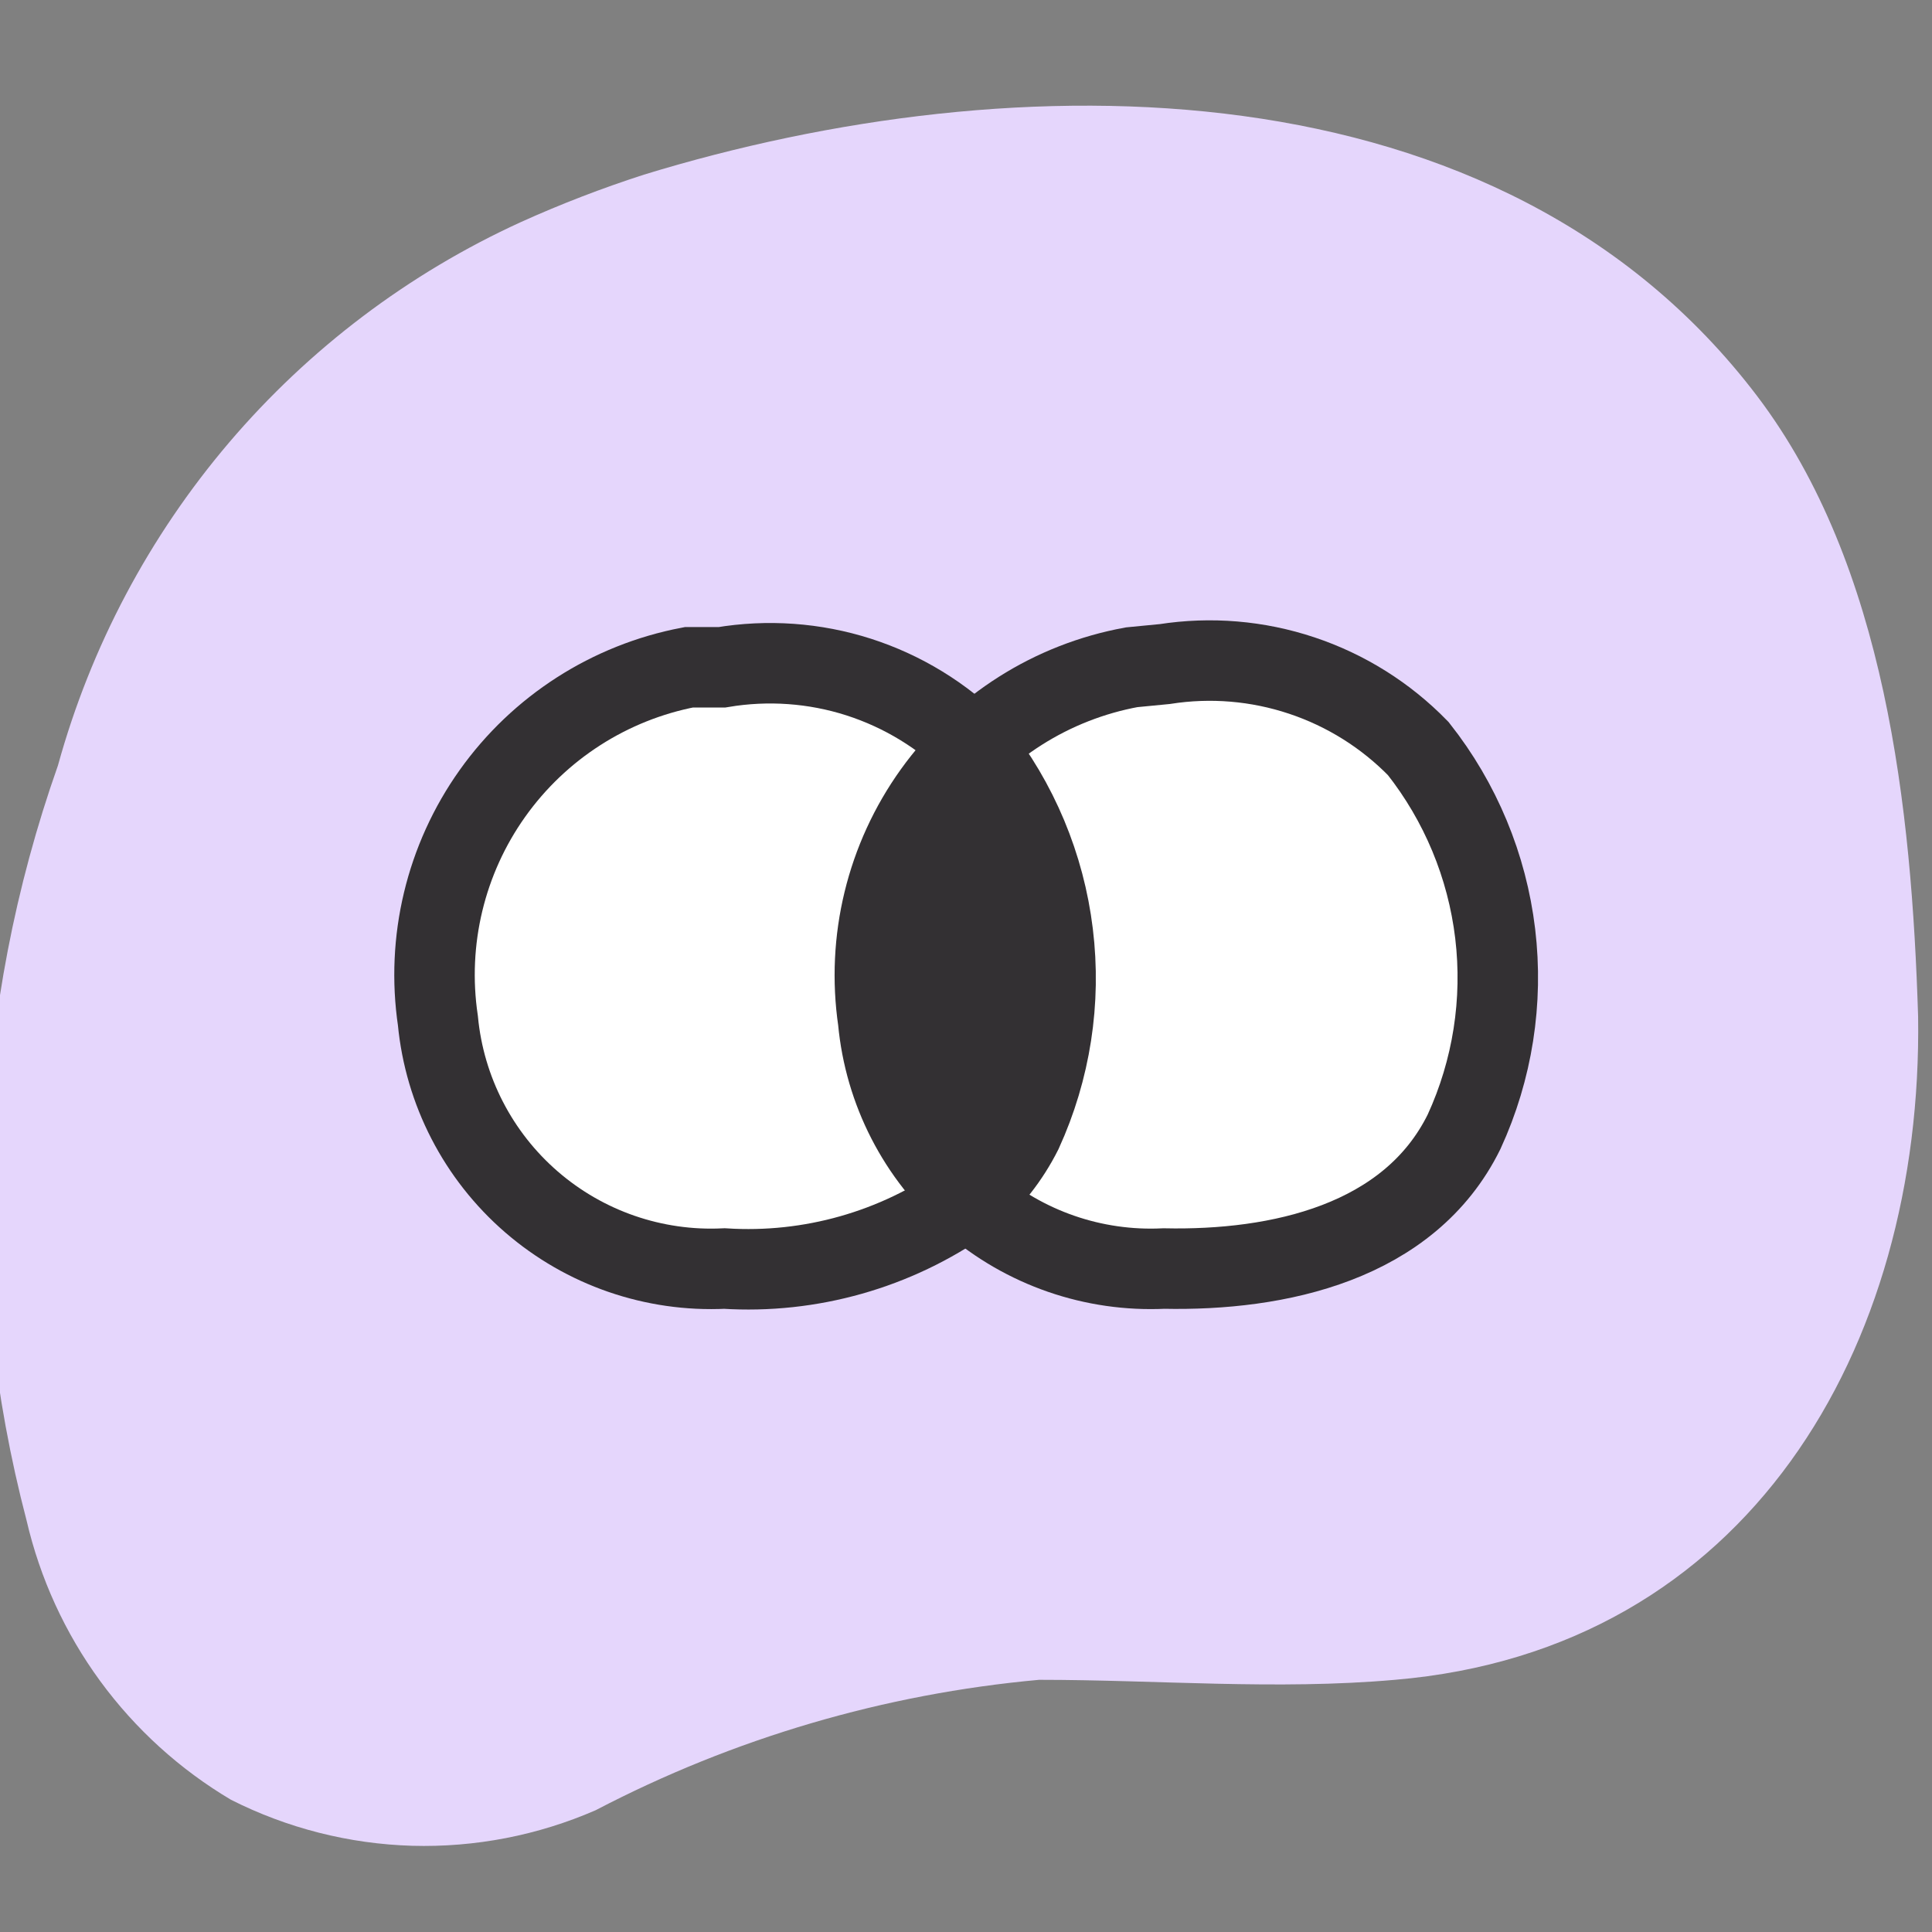 <svg width="32" height="32" viewBox="0 0 32 32" fill="none" xmlns="http://www.w3.org/2000/svg">
<rect x="0" y="0" width="32" height="32" fill="#808080" stroke="none"/>
<g clip-path="url(#clip0_2804_9654)">
<g clip-path="url(#clip1_2804_9654)">
<path d="M0.44 25.183C-0.641 21.057 -0.46 16.701 0.96 12.678C1.503 10.71 2.471 8.884 3.795 7.329C5.12 5.774 6.768 4.528 8.626 3.679C9.29 3.379 9.971 3.117 10.665 2.893C16.798 1.013 24.851 0.96 29.103 6.559C31.236 9.372 31.663 13.398 31.77 16.838C31.85 22.33 28.943 27.33 23.104 27.823C21.144 27.996 19.171 27.823 17.211 27.823C14.645 28.056 12.15 28.79 9.866 29.983C8.908 30.4 7.87 30.601 6.826 30.572C5.782 30.541 4.758 30.281 3.826 29.81C2.978 29.307 2.241 28.638 1.659 27.843C1.077 27.048 0.663 26.143 0.44 25.183Z" fill="#E5D6FC"/>
<path d="M15.998 19.878C14.833 20.701 13.422 21.101 11.999 21.011C10.831 21.068 9.687 20.673 8.803 19.908C7.92 19.144 7.364 18.068 7.253 16.905C7.057 15.581 7.38 14.233 8.156 13.142C8.931 12.052 10.098 11.303 11.412 11.052H11.959C12.715 10.925 13.492 10.98 14.222 11.214C14.953 11.449 15.617 11.855 16.158 12.399" fill="white"/>
<path d="M15.998 19.878C14.833 20.701 13.422 21.101 11.999 21.011C10.831 21.068 9.687 20.673 8.803 19.908C7.92 19.144 7.364 18.068 7.253 16.905C7.057 15.581 7.38 14.233 8.156 13.142C8.931 12.052 10.098 11.303 11.412 11.052H11.959C12.715 10.925 13.492 10.98 14.222 11.214C14.953 11.449 15.617 11.855 16.158 12.399" stroke="#333033" stroke-width="1.333" stroke-miterlimit="10"/>
<path d="M19.291 10.999C20.052 10.88 20.83 10.945 21.561 11.189C22.291 11.432 22.953 11.847 23.491 12.399C24.19 13.284 24.631 14.345 24.765 15.464C24.899 16.584 24.721 17.72 24.25 18.745C23.344 20.584 21.171 21.051 19.278 21.011C18.112 21.067 16.969 20.672 16.088 19.907C15.206 19.142 14.653 18.067 14.545 16.905C14.35 15.575 14.679 14.222 15.463 13.13C16.246 12.039 17.423 11.294 18.744 11.052L19.291 10.999Z" fill="white" stroke="#333033" stroke-width="1.333" stroke-miterlimit="10"/>
<path d="M16.158 12.399C16.859 13.282 17.303 14.343 17.439 15.463C17.576 16.583 17.4 17.718 16.931 18.745C16.713 19.179 16.41 19.564 16.038 19.878" fill="white"/>
<path d="M16.158 12.399C16.859 13.282 17.303 14.343 17.439 15.463C17.576 16.583 17.4 17.718 16.931 18.745C16.713 19.179 16.41 19.564 16.038 19.878" stroke="#333033" stroke-width="1.333" stroke-miterlimit="10"/>
<path d="M15.025 18.665V14.265C15.025 13.092 16.571 11.919 16.571 11.919L17.491 15.052V17.851L16.758 20.318L15.025 18.665Z" fill="#333033"/>
</g>
</g>
<defs>
<clipPath id="clip0_2804_9654">
<rect width="31.996" height="31.996" fill="white"/>
</clipPath>
<clipPath id="clip1_2804_9654">
<rect width="31.996" height="31.996" fill="white"/>
</clipPath>
</defs>
</svg>

